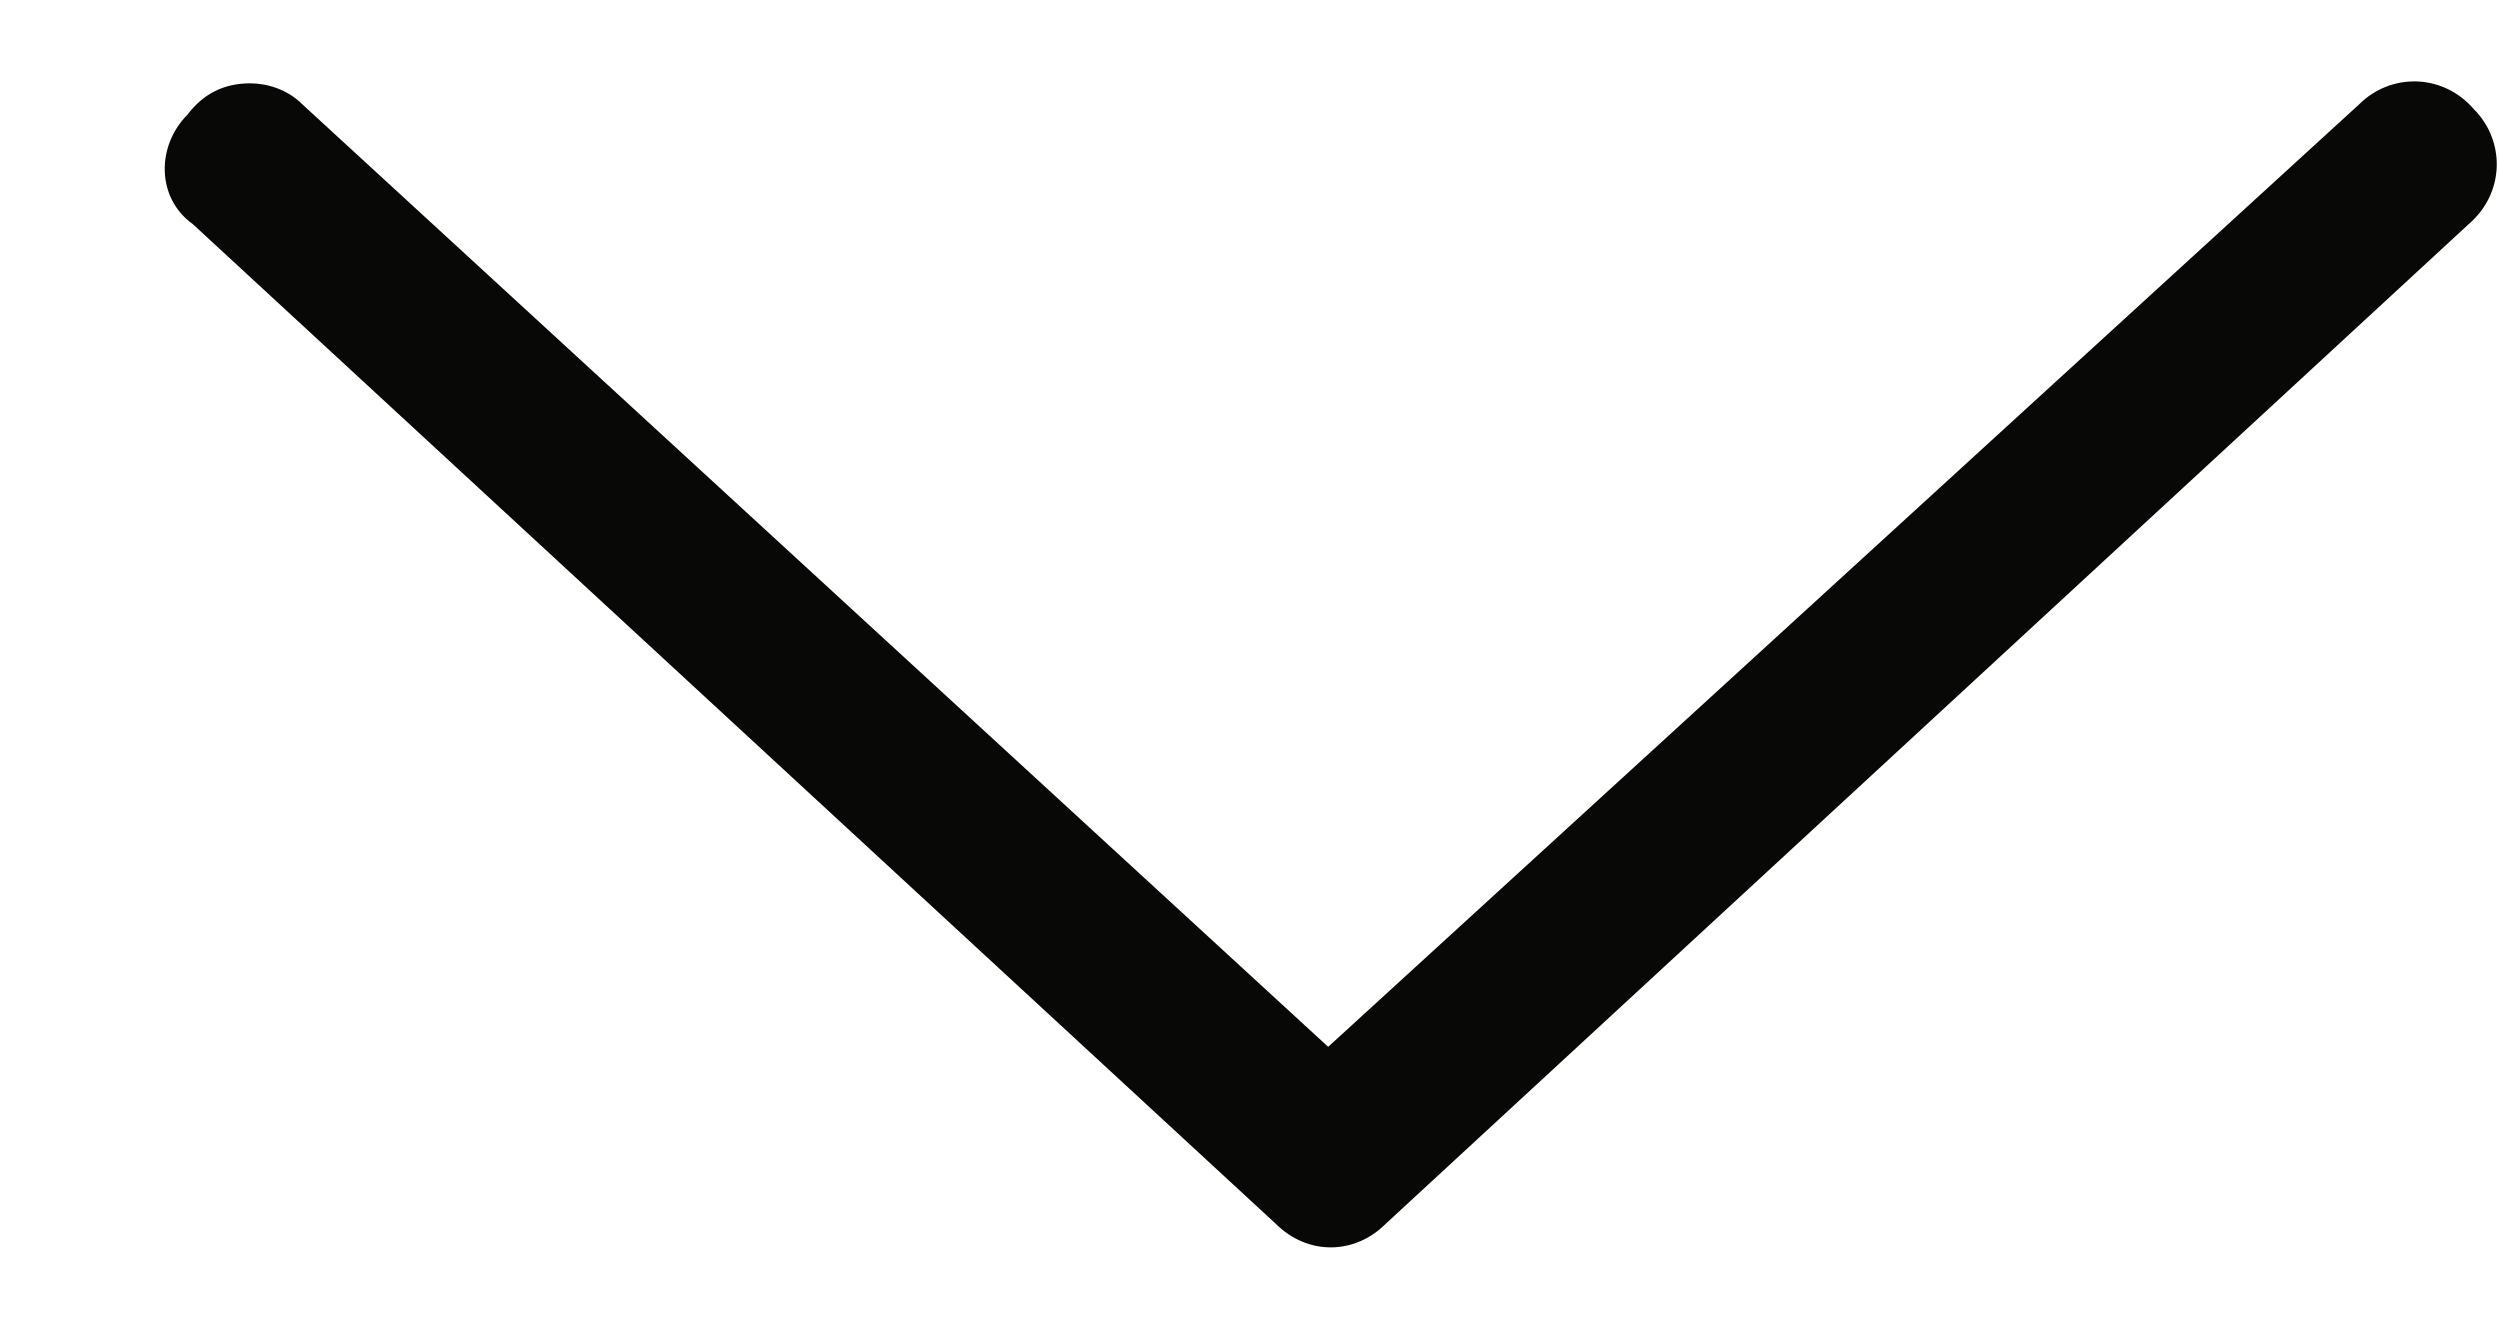 <svg width="15" height="8" viewBox="0 0 15 8" fill="none" xmlns="http://www.w3.org/2000/svg">
<path d="M1.125 0.688C1.219 0.563 1.344 0.5 1.5 0.5C1.594 0.5 1.719 0.531 1.813 0.625L7.969 6.281L14.156 0.625C14.344 0.438 14.656 0.438 14.844 0.656C15.031 0.844 15.031 1.156 14.813 1.344L8.313 7.344C8.125 7.531 7.844 7.531 7.656 7.344L1.156 1.344C0.938 1.188 0.938 0.875 1.125 0.688Z" fill="#080807"/>
</svg>
